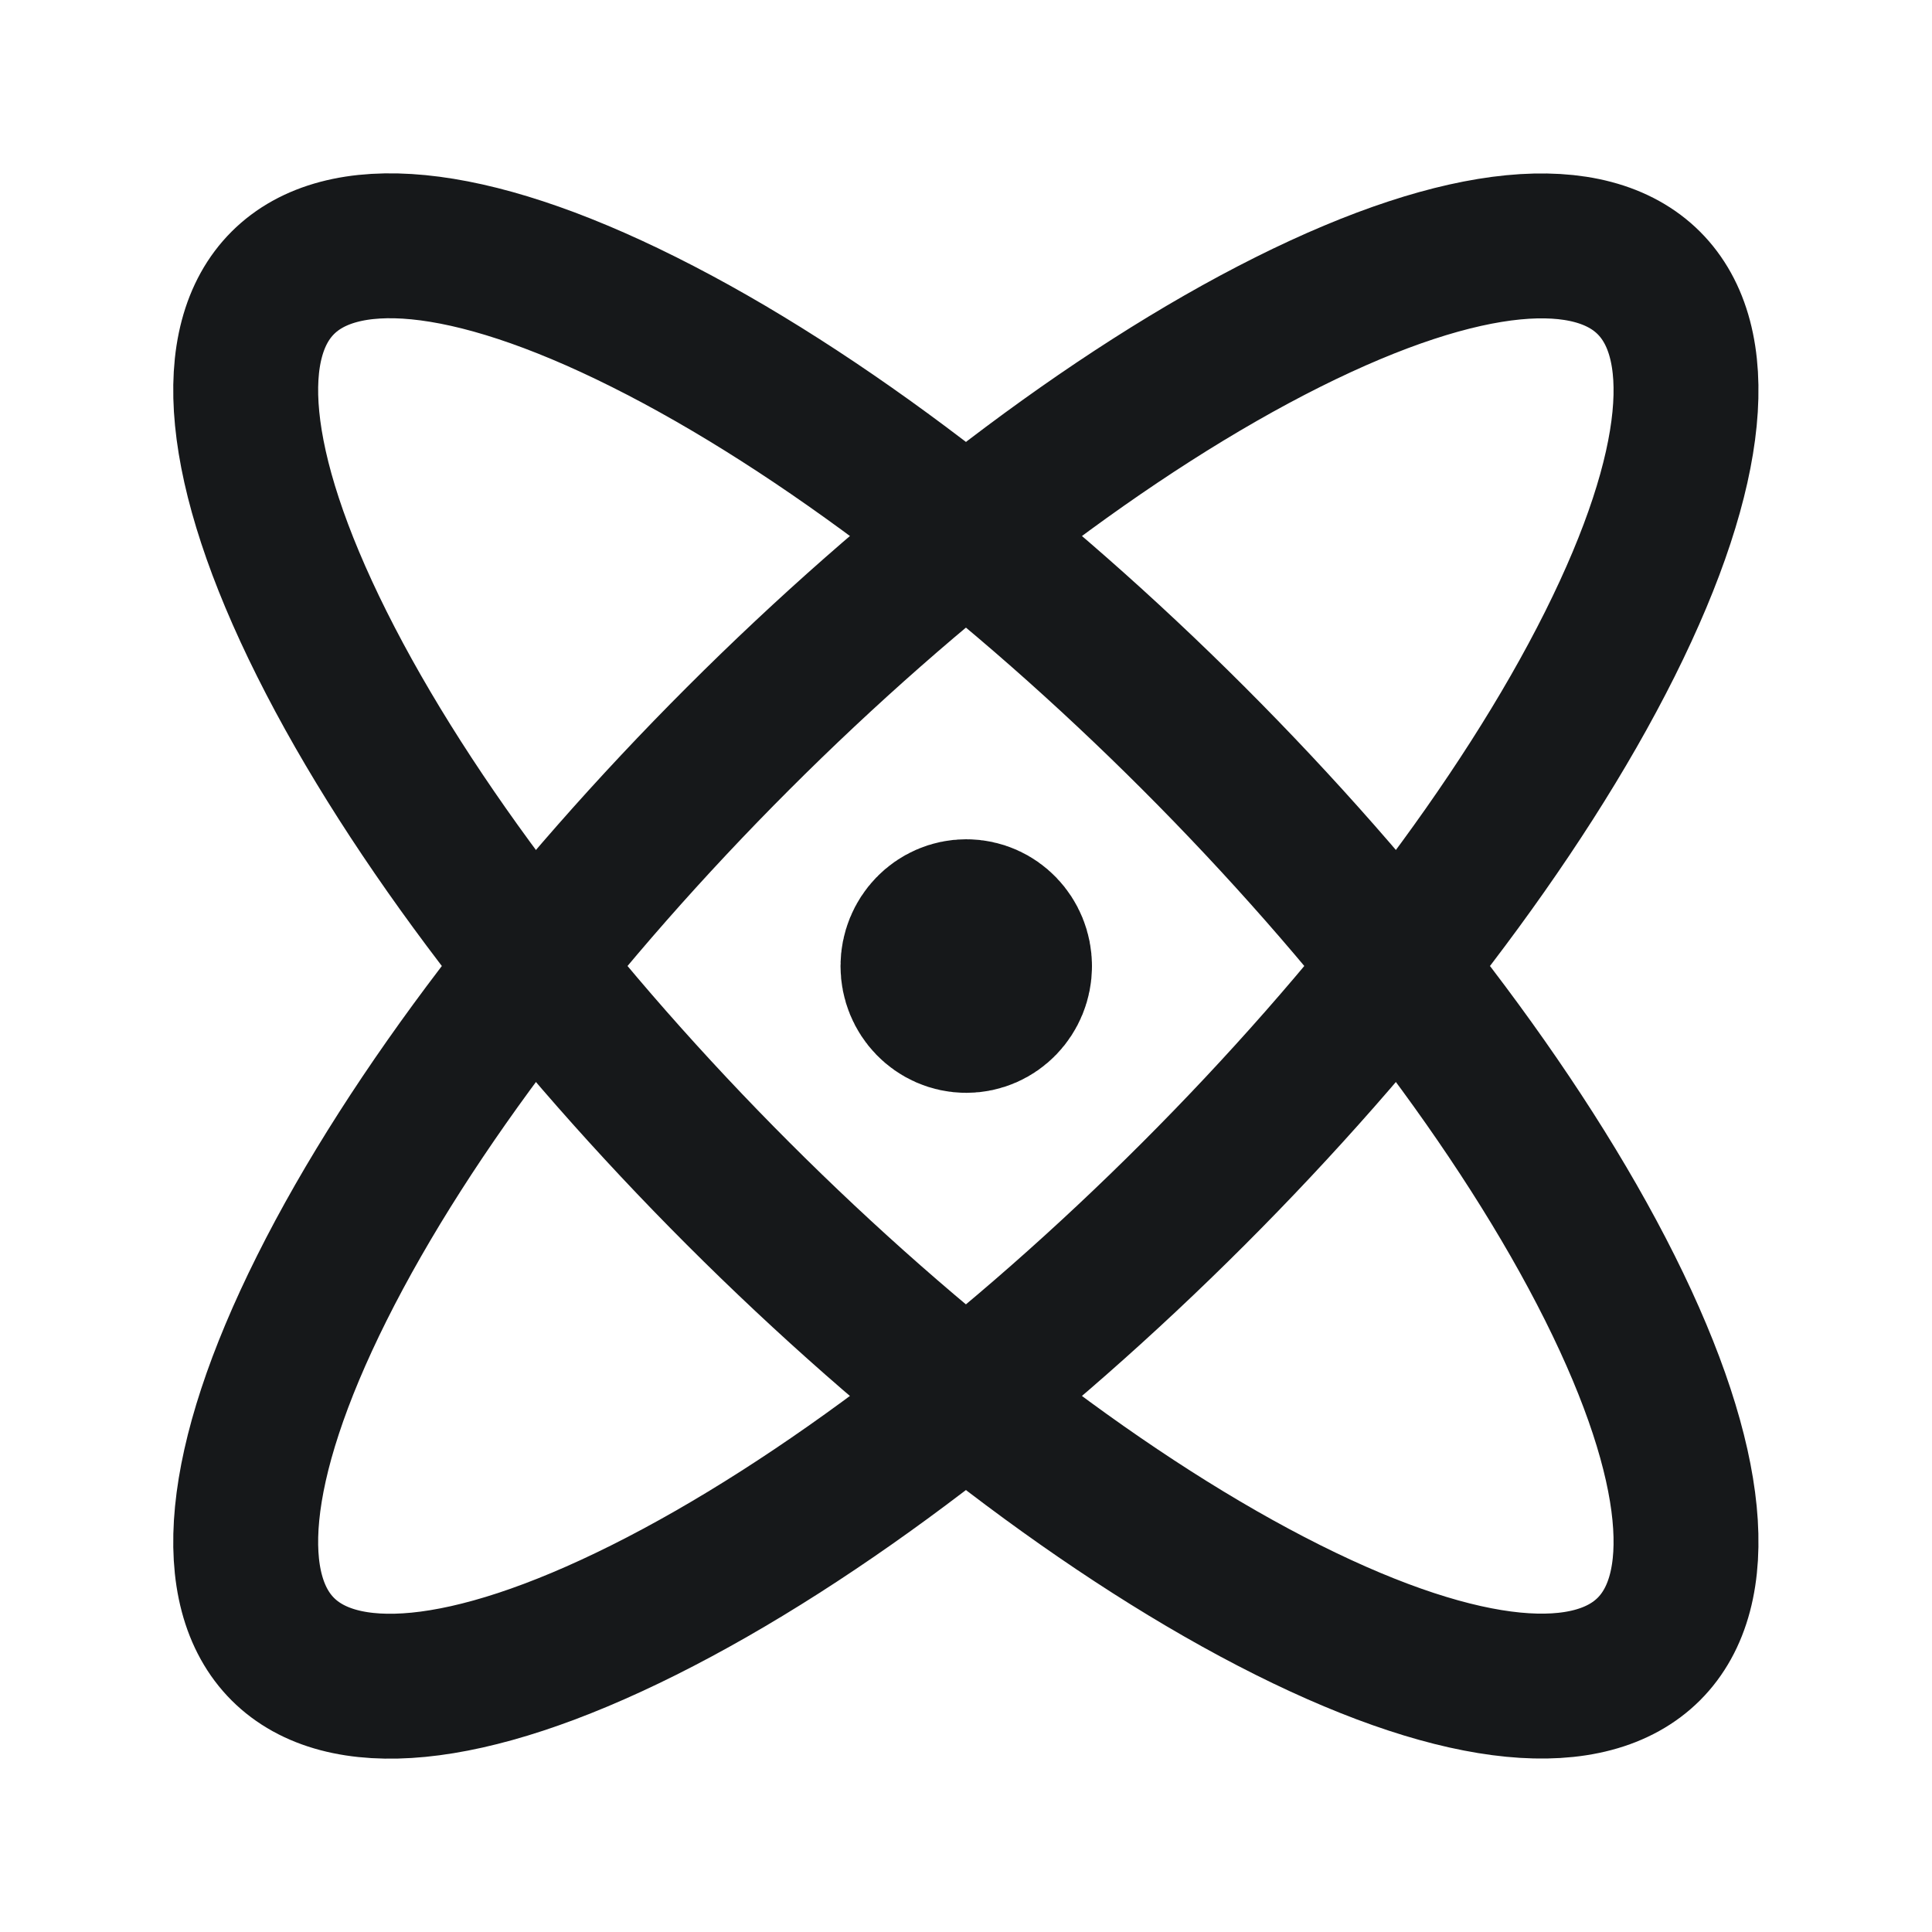 <svg width="20" height="20" viewBox="0 0 20 20" fill="none" xmlns="http://www.w3.org/2000/svg">
<path d="M6.665 3.333C10.347 5.173 14.824 9.651 16.665 13.332C18.506 17.014 17.014 18.507 13.332 16.666C9.65 14.825 5.173 10.348 3.332 6.666C1.491 2.984 2.983 1.492 6.665 3.333" stroke="#16181A" stroke-width="1.5" stroke-linecap="round" stroke-linejoin="round"/>
<path d="M13.332 3.334C17.014 1.493 18.506 2.986 16.665 6.668C14.824 10.349 10.347 14.826 6.665 16.667C2.983 18.508 1.491 17.016 3.332 13.334C5.173 9.652 9.65 5.175 13.332 3.334" stroke="#16181A" stroke-width="1.5" stroke-linecap="round" stroke-linejoin="round"/>
<path d="M10.304 10.001C10.304 10.173 10.169 10.313 10.003 10.313C9.836 10.313 9.701 10.173 9.701 10.001C9.701 9.828 9.836 9.688 10.003 9.688C10.169 9.688 10.304 9.828 10.304 10.001" stroke="#16181A" stroke-width="2" stroke-linecap="round" stroke-linejoin="round"/>
</svg>
